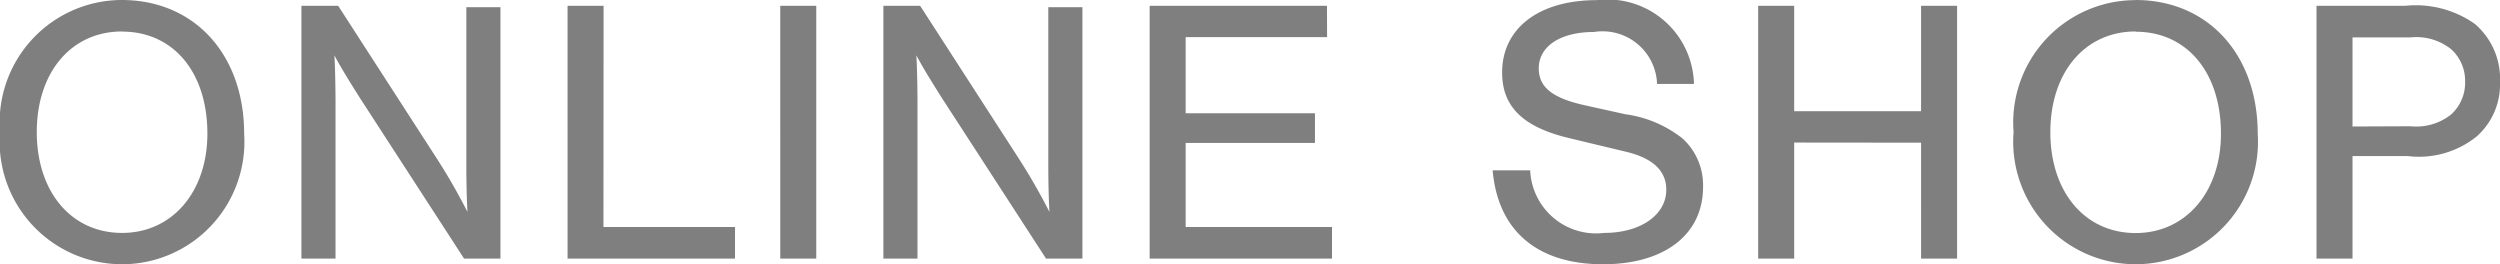 <svg xmlns="http://www.w3.org/2000/svg" width="79.128" height="8.364" viewBox="0 0 79.128 8.364"><defs><style>.a{opacity:0.5;}</style></defs><path class="a" d="M-75.636-8.184a3.875,3.875,0,0,0-3.852,4.176A3.881,3.881,0,0,0-75.624.18,3.877,3.877,0,0,0-71.76-3.948C-71.76-6.456-73.332-8.184-75.636-8.184Zm.012,1c1.62,0,2.7,1.284,2.7,3.228,0,1.848-1.116,3.144-2.7,3.144-1.608,0-2.7-1.3-2.7-3.192S-77.232-7.188-75.624-7.188ZM-63.648,0V-7.956h-1.08v4.98c0,.564.012,1.056.036,1.5a18.978,18.978,0,0,0-.948-1.656L-68.784-8h-1.164V0h1.08V-4.92c0-.4-.012-1.152-.036-1.512.192.36.432.756.828,1.38L-64.8,0Zm3.264-8h-1.14V0h5.3V-1h-4.164Zm6.732,0h-1.14V0h1.14Zm8.424,8V-7.956h-1.08v4.98c0,.564.012,1.056.036,1.5a18.978,18.978,0,0,0-.948-1.656L-50.364-8h-1.164V0h1.08V-4.92c0-.4-.012-1.152-.036-1.512.192.36.432.756.828,1.38L-46.38,0Zm7.74-8H-43.1V0h5.772V-1h-4.632V-3.66h4.092V-4.6h-4.092V-7.008h4.476Zm11.616,2.472a2.739,2.739,0,0,0-3.072-2.652c-1.836,0-3,.888-3,2.292,0,1.08.66,1.728,2.124,2.076l1.8.432c.84.2,1.272.6,1.272,1.2,0,.8-.816,1.368-1.968,1.368a2.088,2.088,0,0,1-2.34-1.98h-1.188C-32.076-.876-30.828.18-28.752.18c1.944,0,3.168-.936,3.168-2.448A2,2,0,0,0-26.232-3.8a3.727,3.727,0,0,0-1.812-.768l-1.3-.288c-1.02-.228-1.44-.576-1.44-1.164,0-.7.684-1.152,1.752-1.152a1.726,1.726,0,0,1,1.992,1.644Zm7.188,1.86V0h1.14V-8h-1.14v3.336H-22.7V-8h-1.14V0h1.14V-3.672Zm6.78-4.512a3.875,3.875,0,0,0-3.852,4.176A3.881,3.881,0,0,0-11.892.18,3.877,3.877,0,0,0-8.028-3.948C-8.028-6.456-9.6-8.184-11.9-8.184Zm.012,1c1.62,0,2.7,1.284,2.7,3.228,0,1.848-1.116,3.144-2.7,3.144-1.608,0-2.7-1.3-2.7-3.192S-13.5-7.188-11.892-7.188Zm6.864,3.936h1.752A2.91,2.91,0,0,0-1.1-3.864,2.2,2.2,0,0,0-.36-5.6a2.285,2.285,0,0,0-.792-1.824A3.244,3.244,0,0,0-3.36-8H-6.168V0h1.14Zm0-.936v-2.82h1.836a1.769,1.769,0,0,1,1.284.372A1.35,1.35,0,0,1-1.464-5.6,1.358,1.358,0,0,1-1.908-4.56a1.769,1.769,0,0,1-1.284.372Z" transform="translate(79.488 8.184)"/></svg>